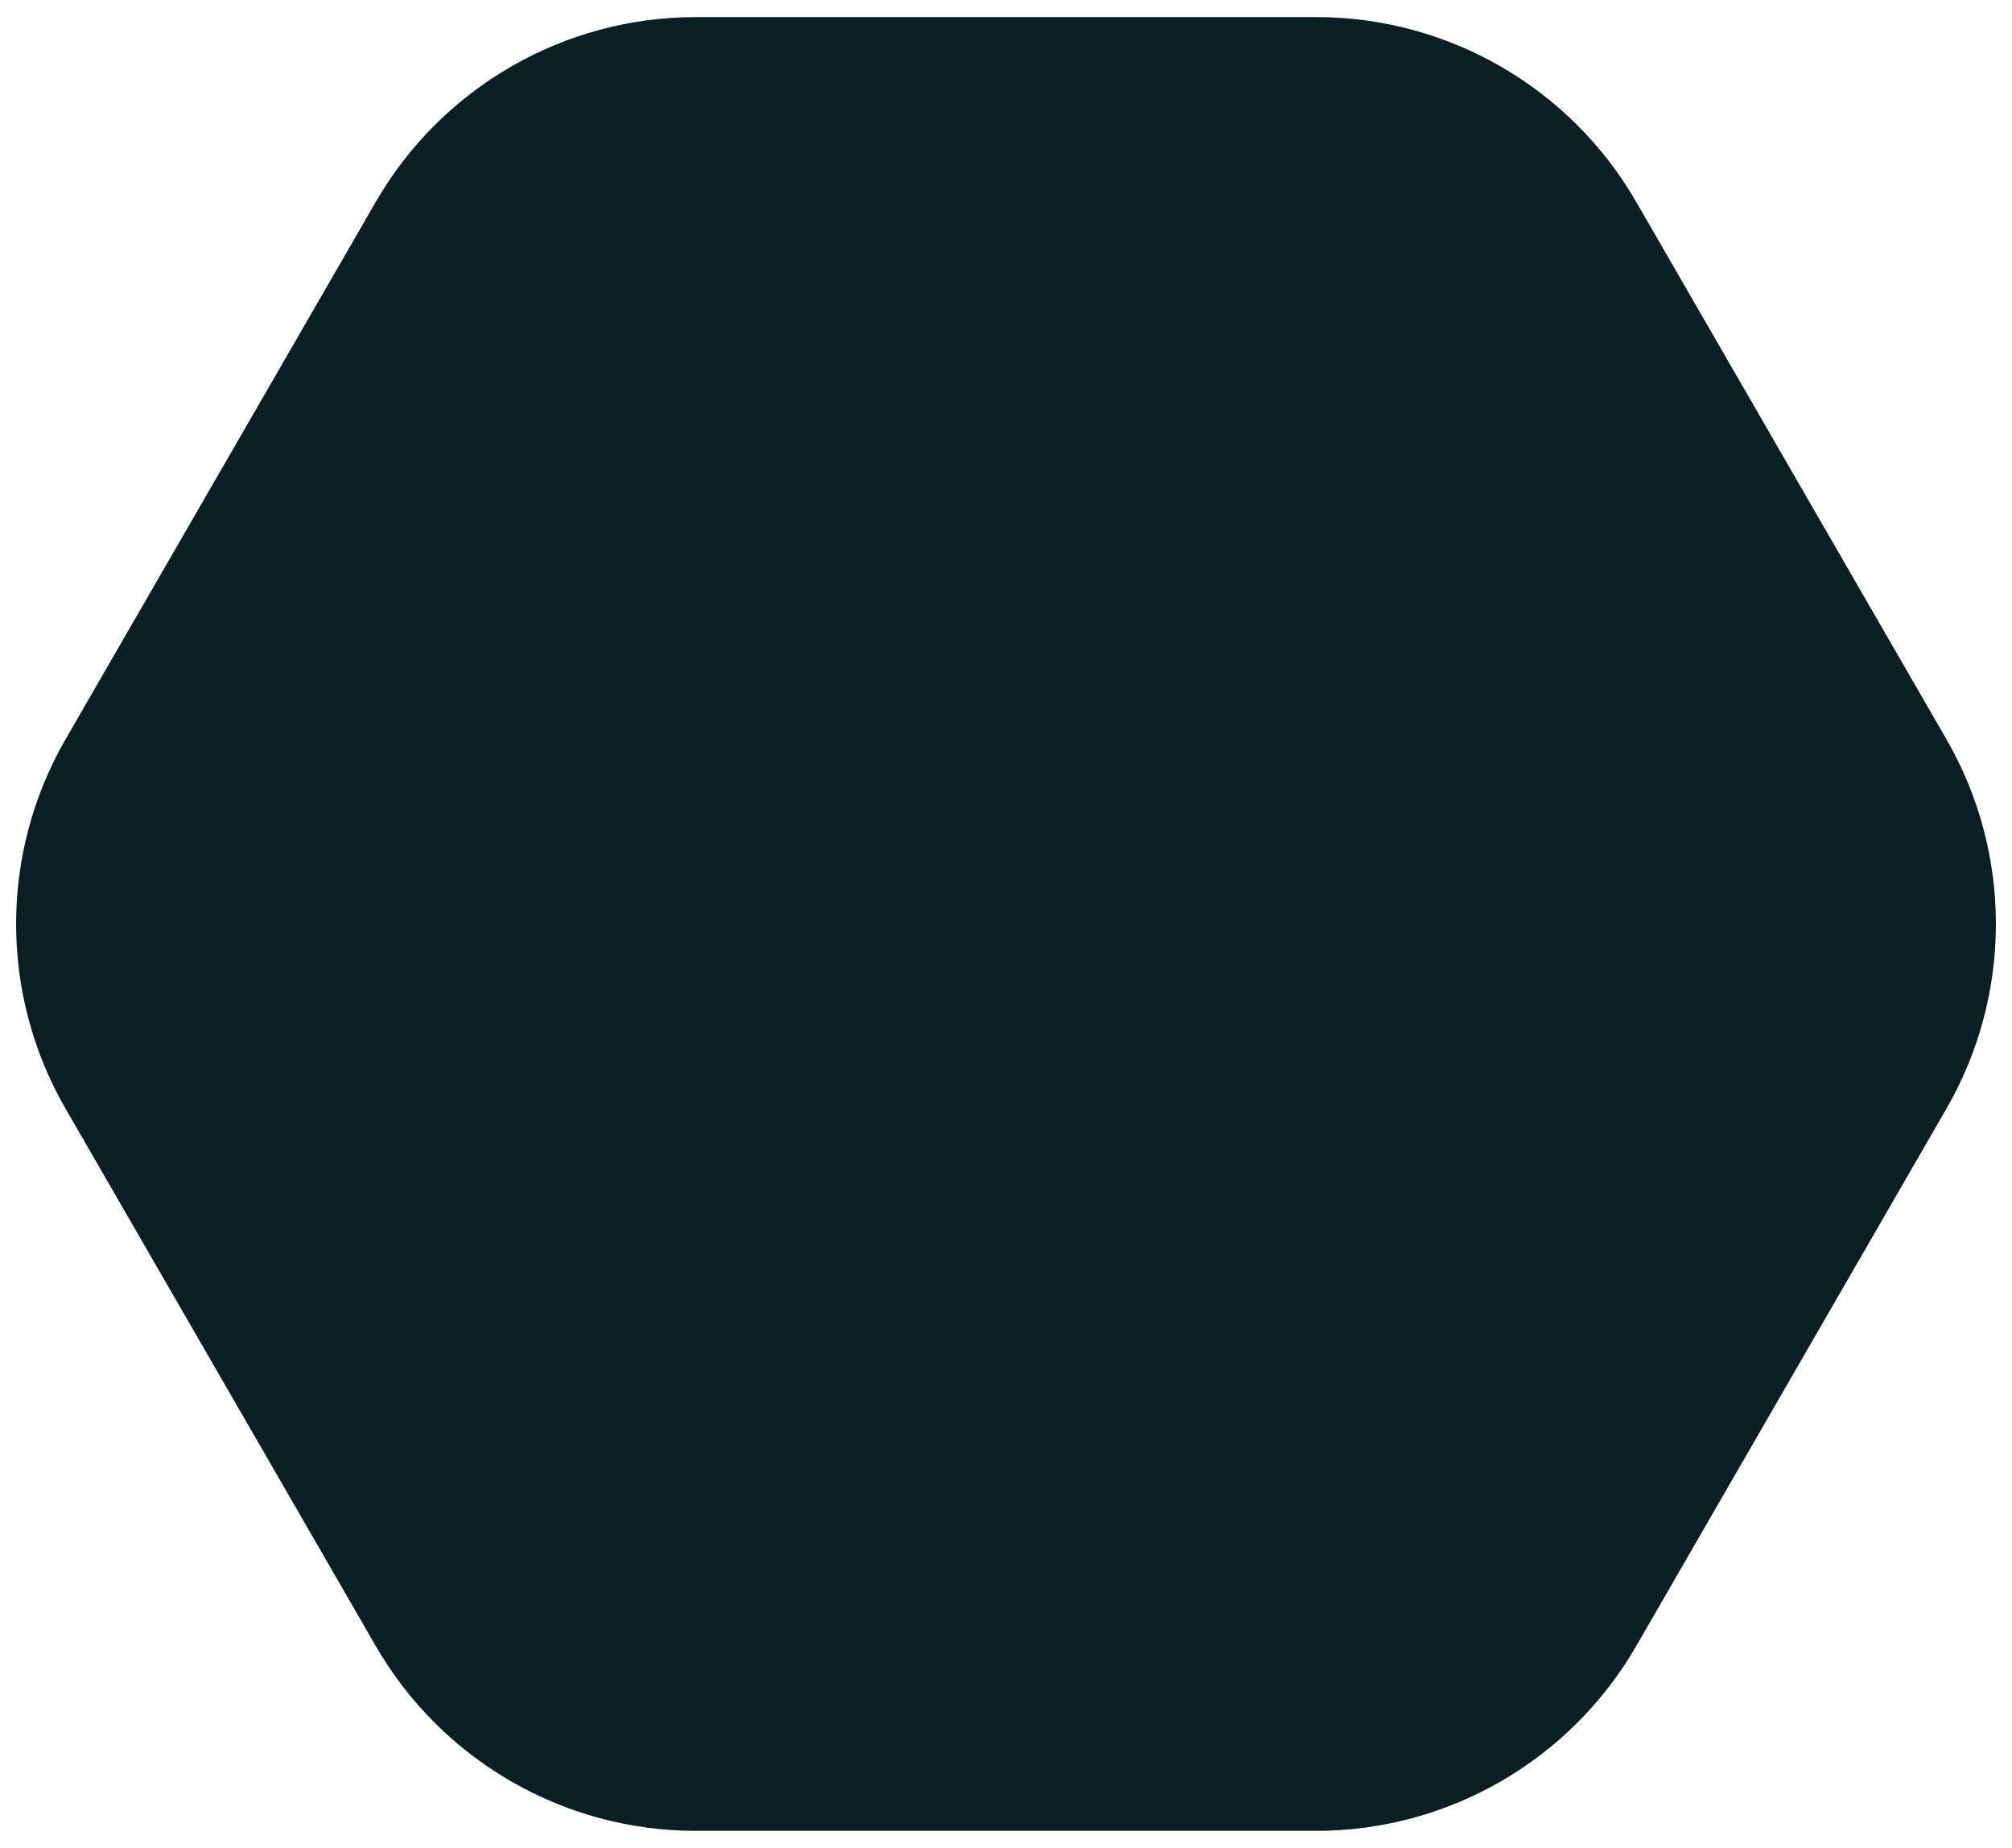 <svg width="49" height="45" viewBox="0 0 49 45" fill="none" xmlns="http://www.w3.org/2000/svg">
<path d="M47.402 18C49.01 20.785 49.01 24.215 47.402 27L39.848 40.084C38.24 42.868 35.269 44.584 32.054 44.584L16.946 44.584C13.731 44.584 10.76 42.868 9.152 40.084L1.598 27C-0.01 24.215 -0.01 20.785 1.598 18L9.152 4.916C10.76 2.132 13.731 0.416 16.946 0.416L32.054 0.416C35.269 0.416 38.24 2.132 39.848 4.916L47.402 18Z" fill="#0A1F24"/>
</svg>

